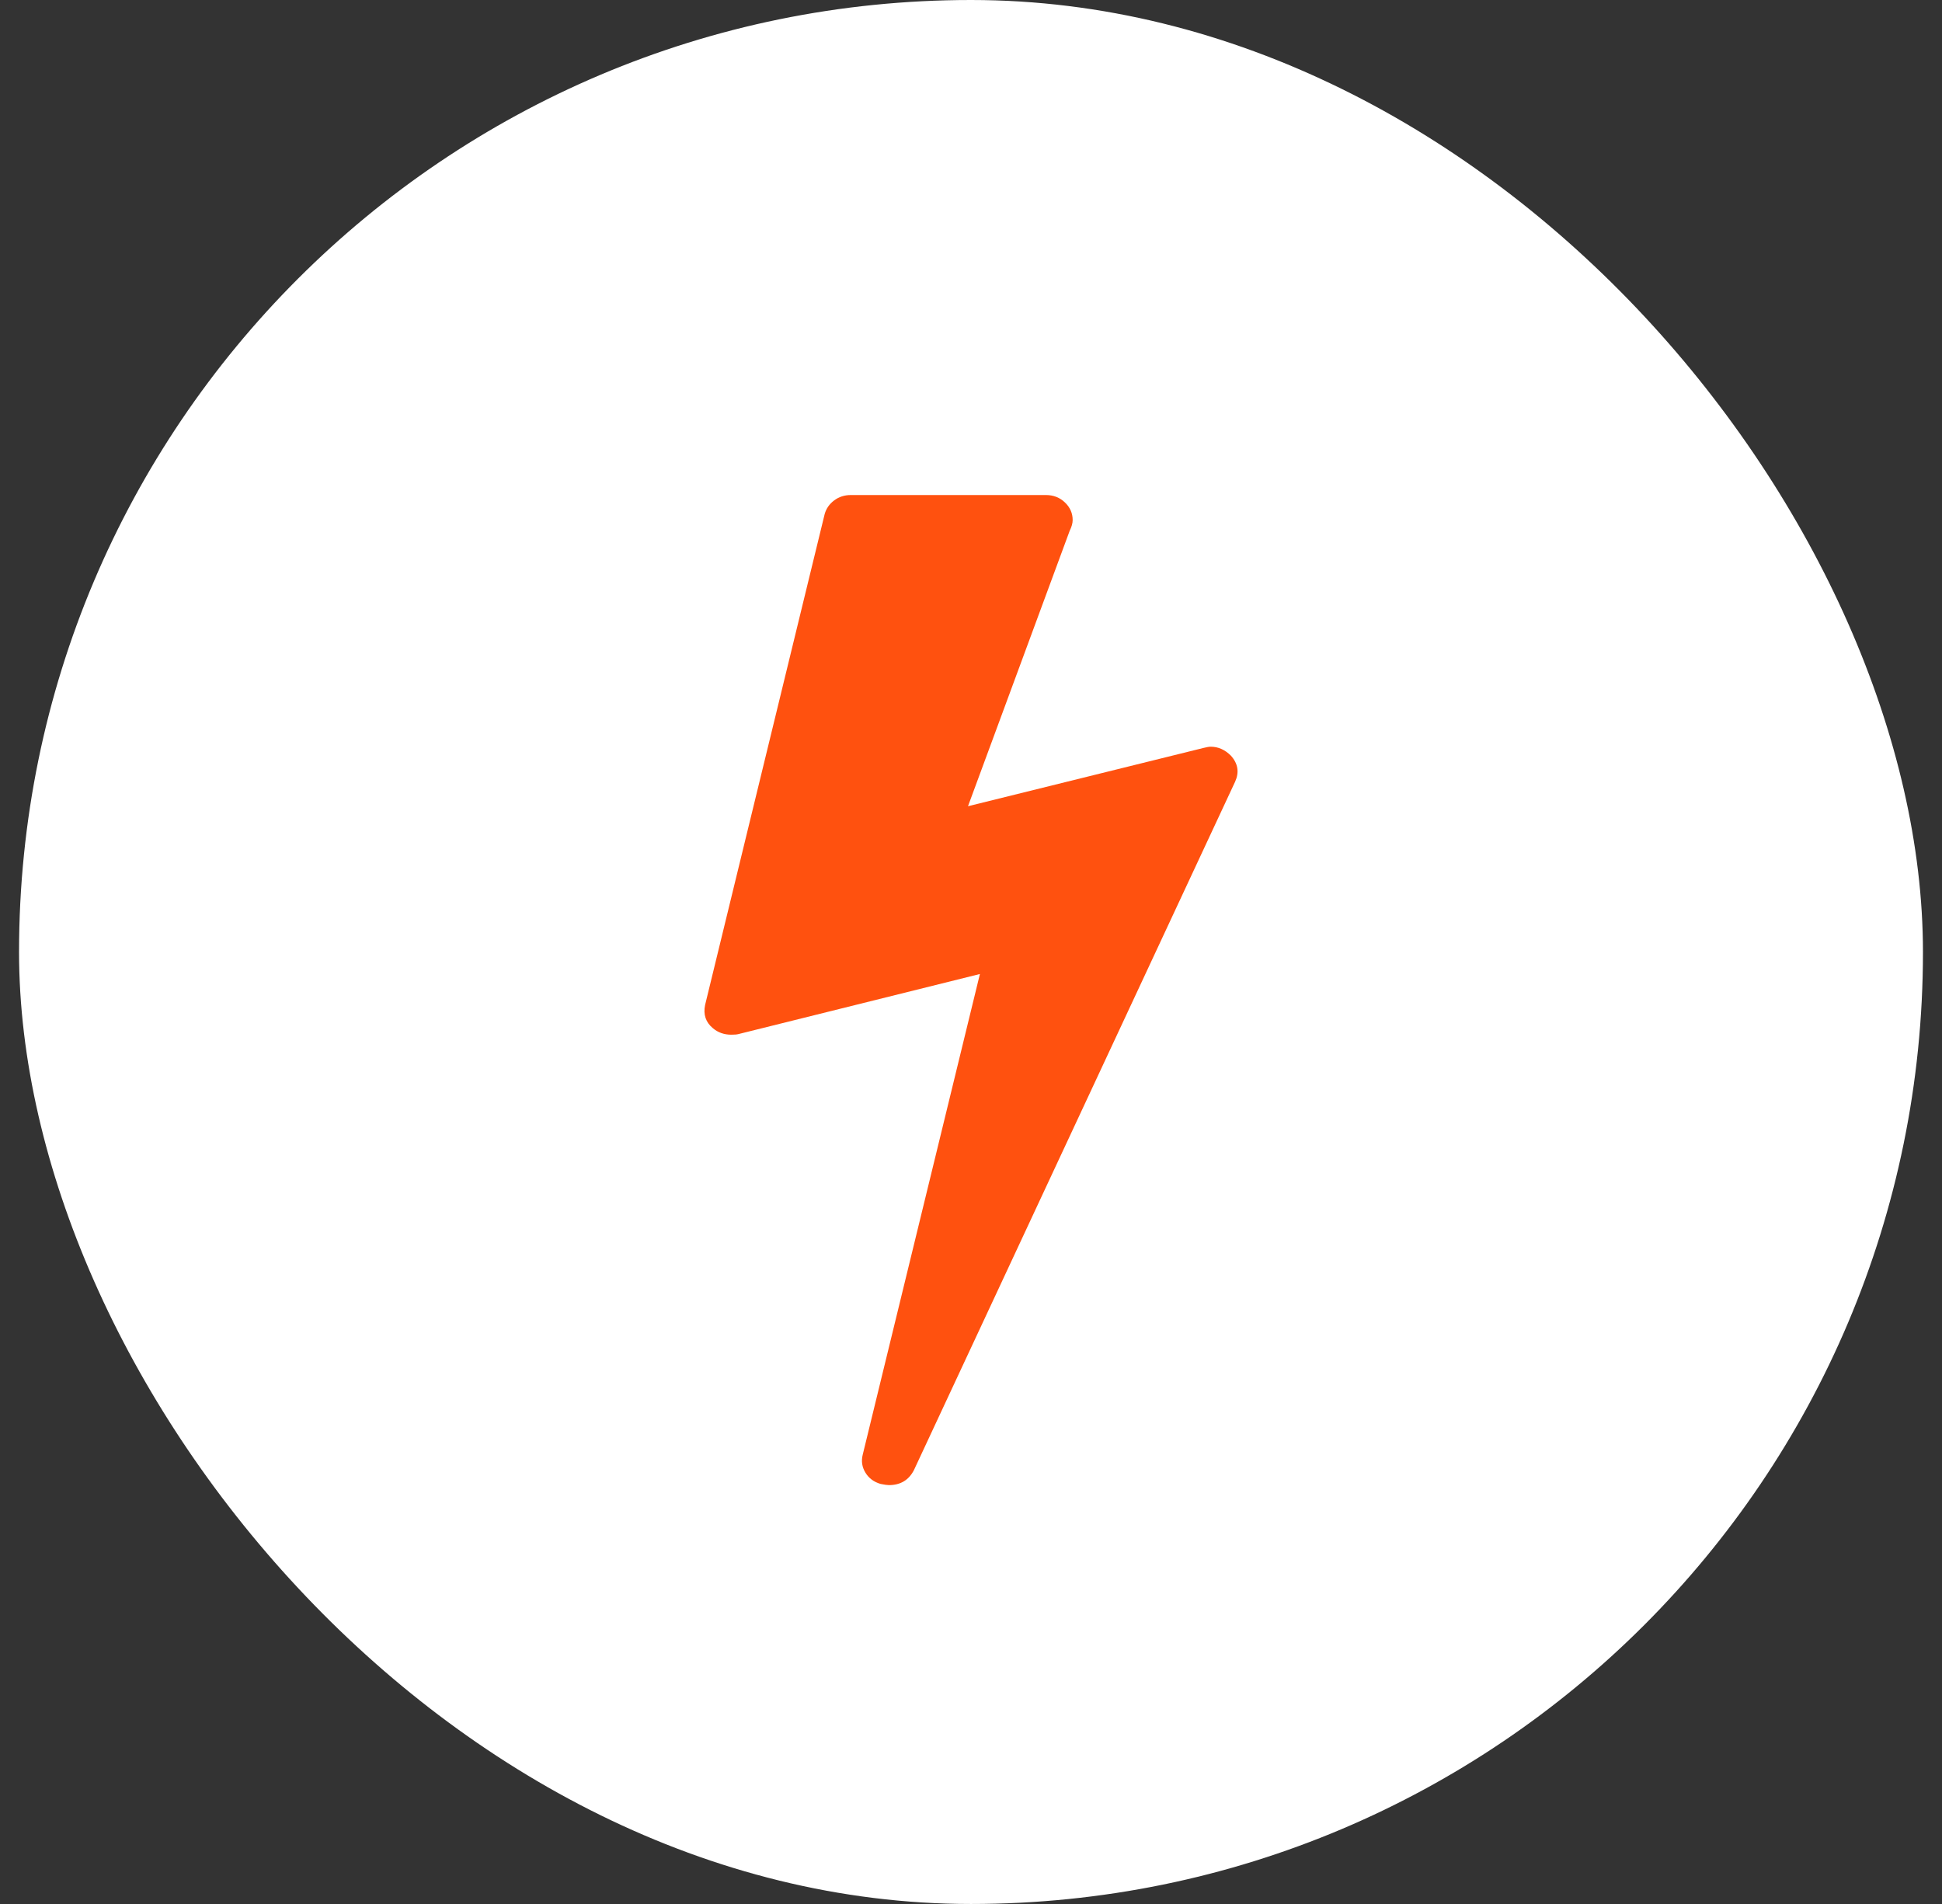 <?xml version="1.0" encoding="UTF-8"?> <svg xmlns="http://www.w3.org/2000/svg" width="51" height="50" viewBox="0 0 51 50" fill="none"><rect x="0" y="0" width="51" height="50" fill="#333333" stroke="none"/><rect x="0.5" width="50" height="50" rx="25" fill="white"></rect><path d="M32.325 19.844C32.513 20.052 32.549 20.281 32.435 20.531L24 38.609C23.864 38.87 23.646 39 23.344 39C23.302 39 23.229 38.99 23.125 38.969C22.948 38.917 22.815 38.818 22.727 38.672C22.638 38.526 22.615 38.37 22.656 38.203L25.734 25.578L19.392 27.156C19.35 27.167 19.288 27.172 19.204 27.172C19.017 27.172 18.855 27.115 18.72 27C18.533 26.844 18.465 26.641 18.517 26.391L21.657 13.5C21.698 13.354 21.782 13.234 21.907 13.141C22.032 13.047 22.177 13 22.344 13H27.468C27.665 13 27.832 13.065 27.967 13.195C28.103 13.325 28.17 13.479 28.17 13.656C28.17 13.74 28.144 13.833 28.092 13.938L25.421 21.172L31.607 19.641C31.69 19.62 31.753 19.609 31.794 19.609C31.992 19.609 32.169 19.688 32.325 19.844Z" fill="#FF510F"></path></svg> 